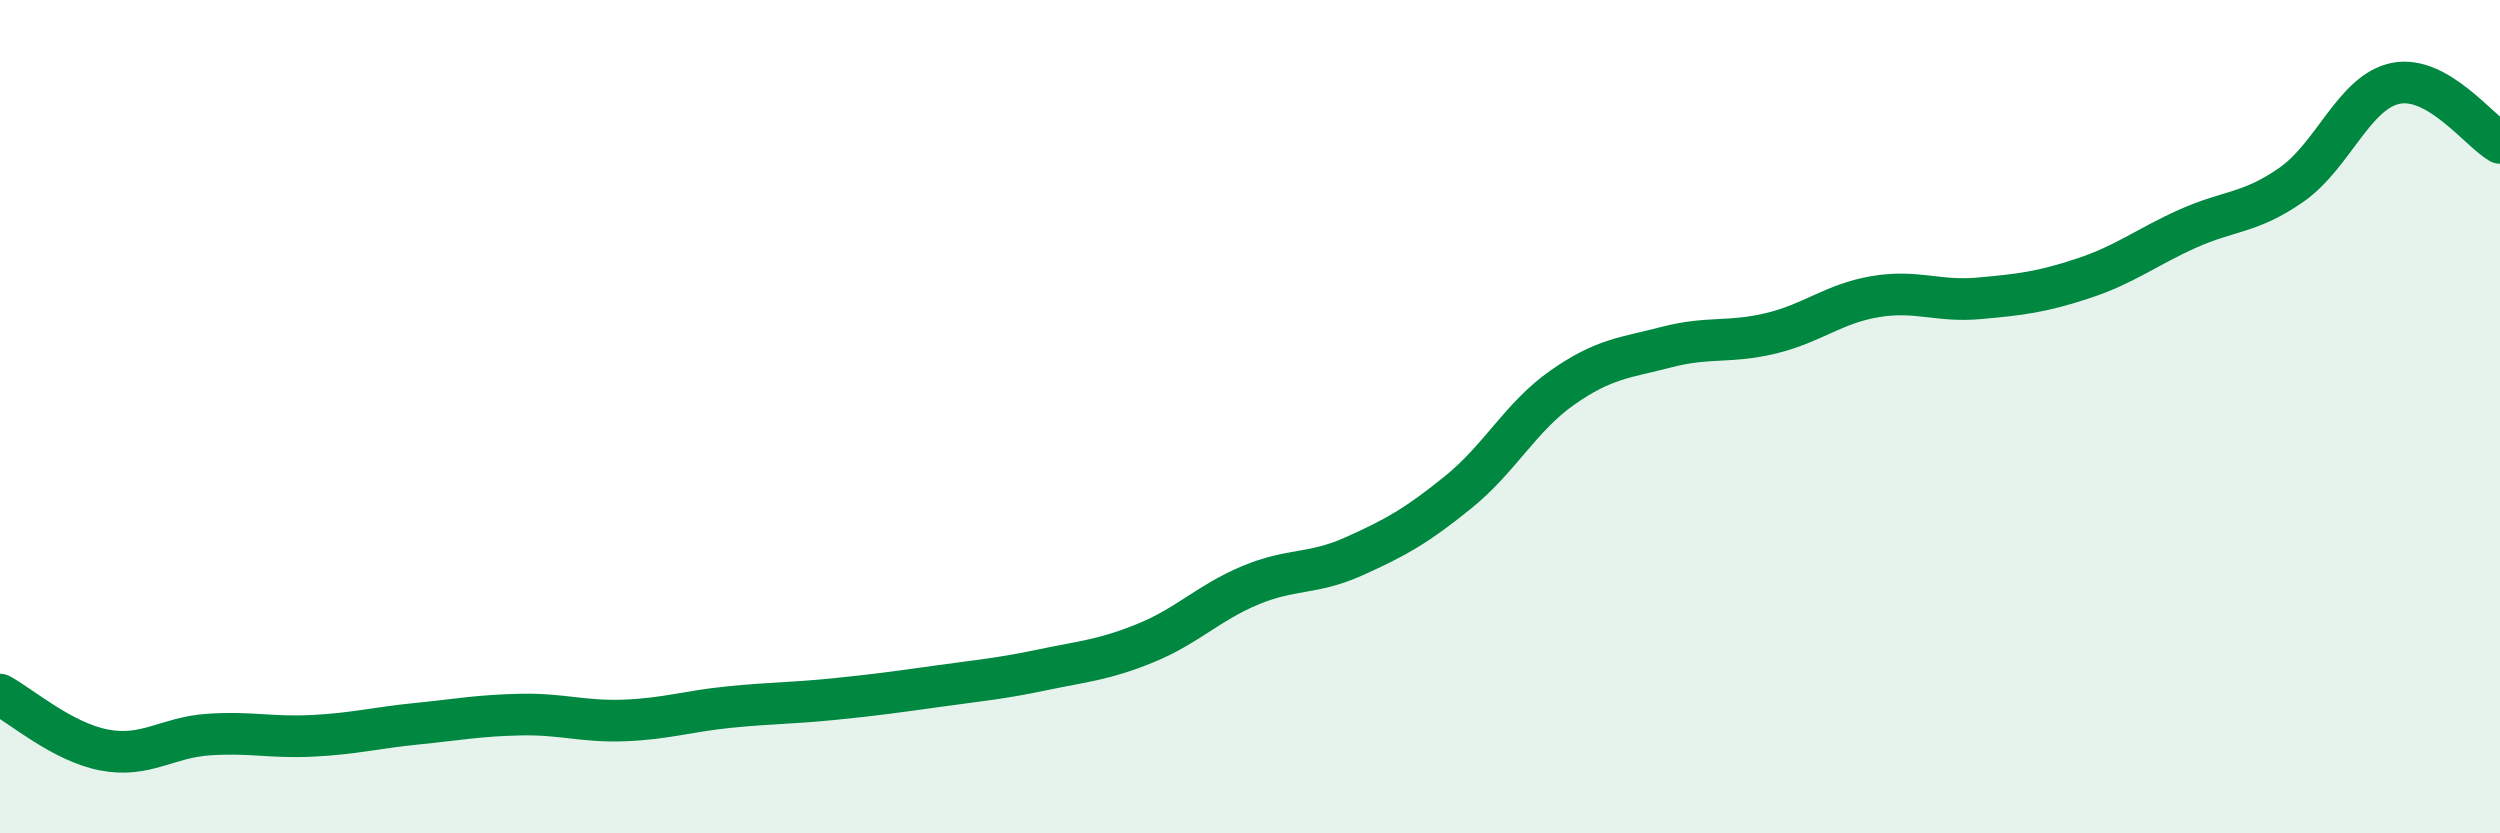 
    <svg width="60" height="20" viewBox="0 0 60 20" xmlns="http://www.w3.org/2000/svg">
      <path
        d="M 0,16.67 C 0.5,16.94 1.5,17.81 2.5,18 C 3.5,18.19 4,17.7 5,17.63 C 6,17.56 6.5,17.71 7.5,17.66 C 8.5,17.61 9,17.47 10,17.37 C 11,17.27 11.5,17.17 12.5,17.15 C 13.5,17.13 14,17.33 15,17.29 C 16,17.25 16.5,17.07 17.5,16.97 C 18.5,16.87 19,16.88 20,16.78 C 21,16.68 21.5,16.61 22.5,16.47 C 23.5,16.33 24,16.29 25,16.08 C 26,15.87 26.5,15.84 27.5,15.43 C 28.5,15.02 29,14.47 30,14.05 C 31,13.63 31.5,13.8 32.5,13.35 C 33.5,12.9 34,12.62 35,11.81 C 36,11 36.5,10 37.5,9.3 C 38.5,8.6 39,8.59 40,8.33 C 41,8.07 41.5,8.24 42.5,8 C 43.5,7.76 44,7.29 45,7.12 C 46,6.95 46.5,7.25 47.5,7.16 C 48.5,7.07 49,7.01 50,6.68 C 51,6.35 51.5,5.94 52.5,5.49 C 53.5,5.04 54,5.13 55,4.43 C 56,3.73 56.5,2.2 57.5,2 C 58.5,1.8 59.5,3.14 60,3.43L60 20L0 20Z"
        fill="#008740"
        opacity="0.1"
        stroke-linecap="round"
        stroke-linejoin="round"
      />
      <path
        d="M 0,16.67 C 0.5,16.94 1.5,17.81 2.5,18 C 3.5,18.19 4,17.7 5,17.63 C 6,17.56 6.5,17.71 7.5,17.66 C 8.5,17.61 9,17.47 10,17.37 C 11,17.27 11.5,17.17 12.5,17.15 C 13.5,17.13 14,17.33 15,17.29 C 16,17.25 16.5,17.07 17.5,16.97 C 18.5,16.87 19,16.88 20,16.78 C 21,16.68 21.5,16.61 22.5,16.47 C 23.5,16.33 24,16.29 25,16.08 C 26,15.87 26.5,15.84 27.5,15.43 C 28.5,15.02 29,14.47 30,14.05 C 31,13.63 31.5,13.8 32.5,13.35 C 33.5,12.9 34,12.62 35,11.81 C 36,11 36.5,10 37.5,9.3 C 38.5,8.6 39,8.59 40,8.33 C 41,8.07 41.5,8.24 42.5,8 C 43.5,7.76 44,7.29 45,7.12 C 46,6.95 46.5,7.25 47.5,7.16 C 48.5,7.07 49,7.01 50,6.68 C 51,6.35 51.5,5.94 52.5,5.49 C 53.5,5.04 54,5.13 55,4.43 C 56,3.73 56.5,2.2 57.5,2 C 58.5,1.8 59.5,3.14 60,3.43"
        stroke="#008740"
        stroke-width="1"
        fill="none"
        stroke-linecap="round"
        stroke-linejoin="round"
      />
    </svg>
  